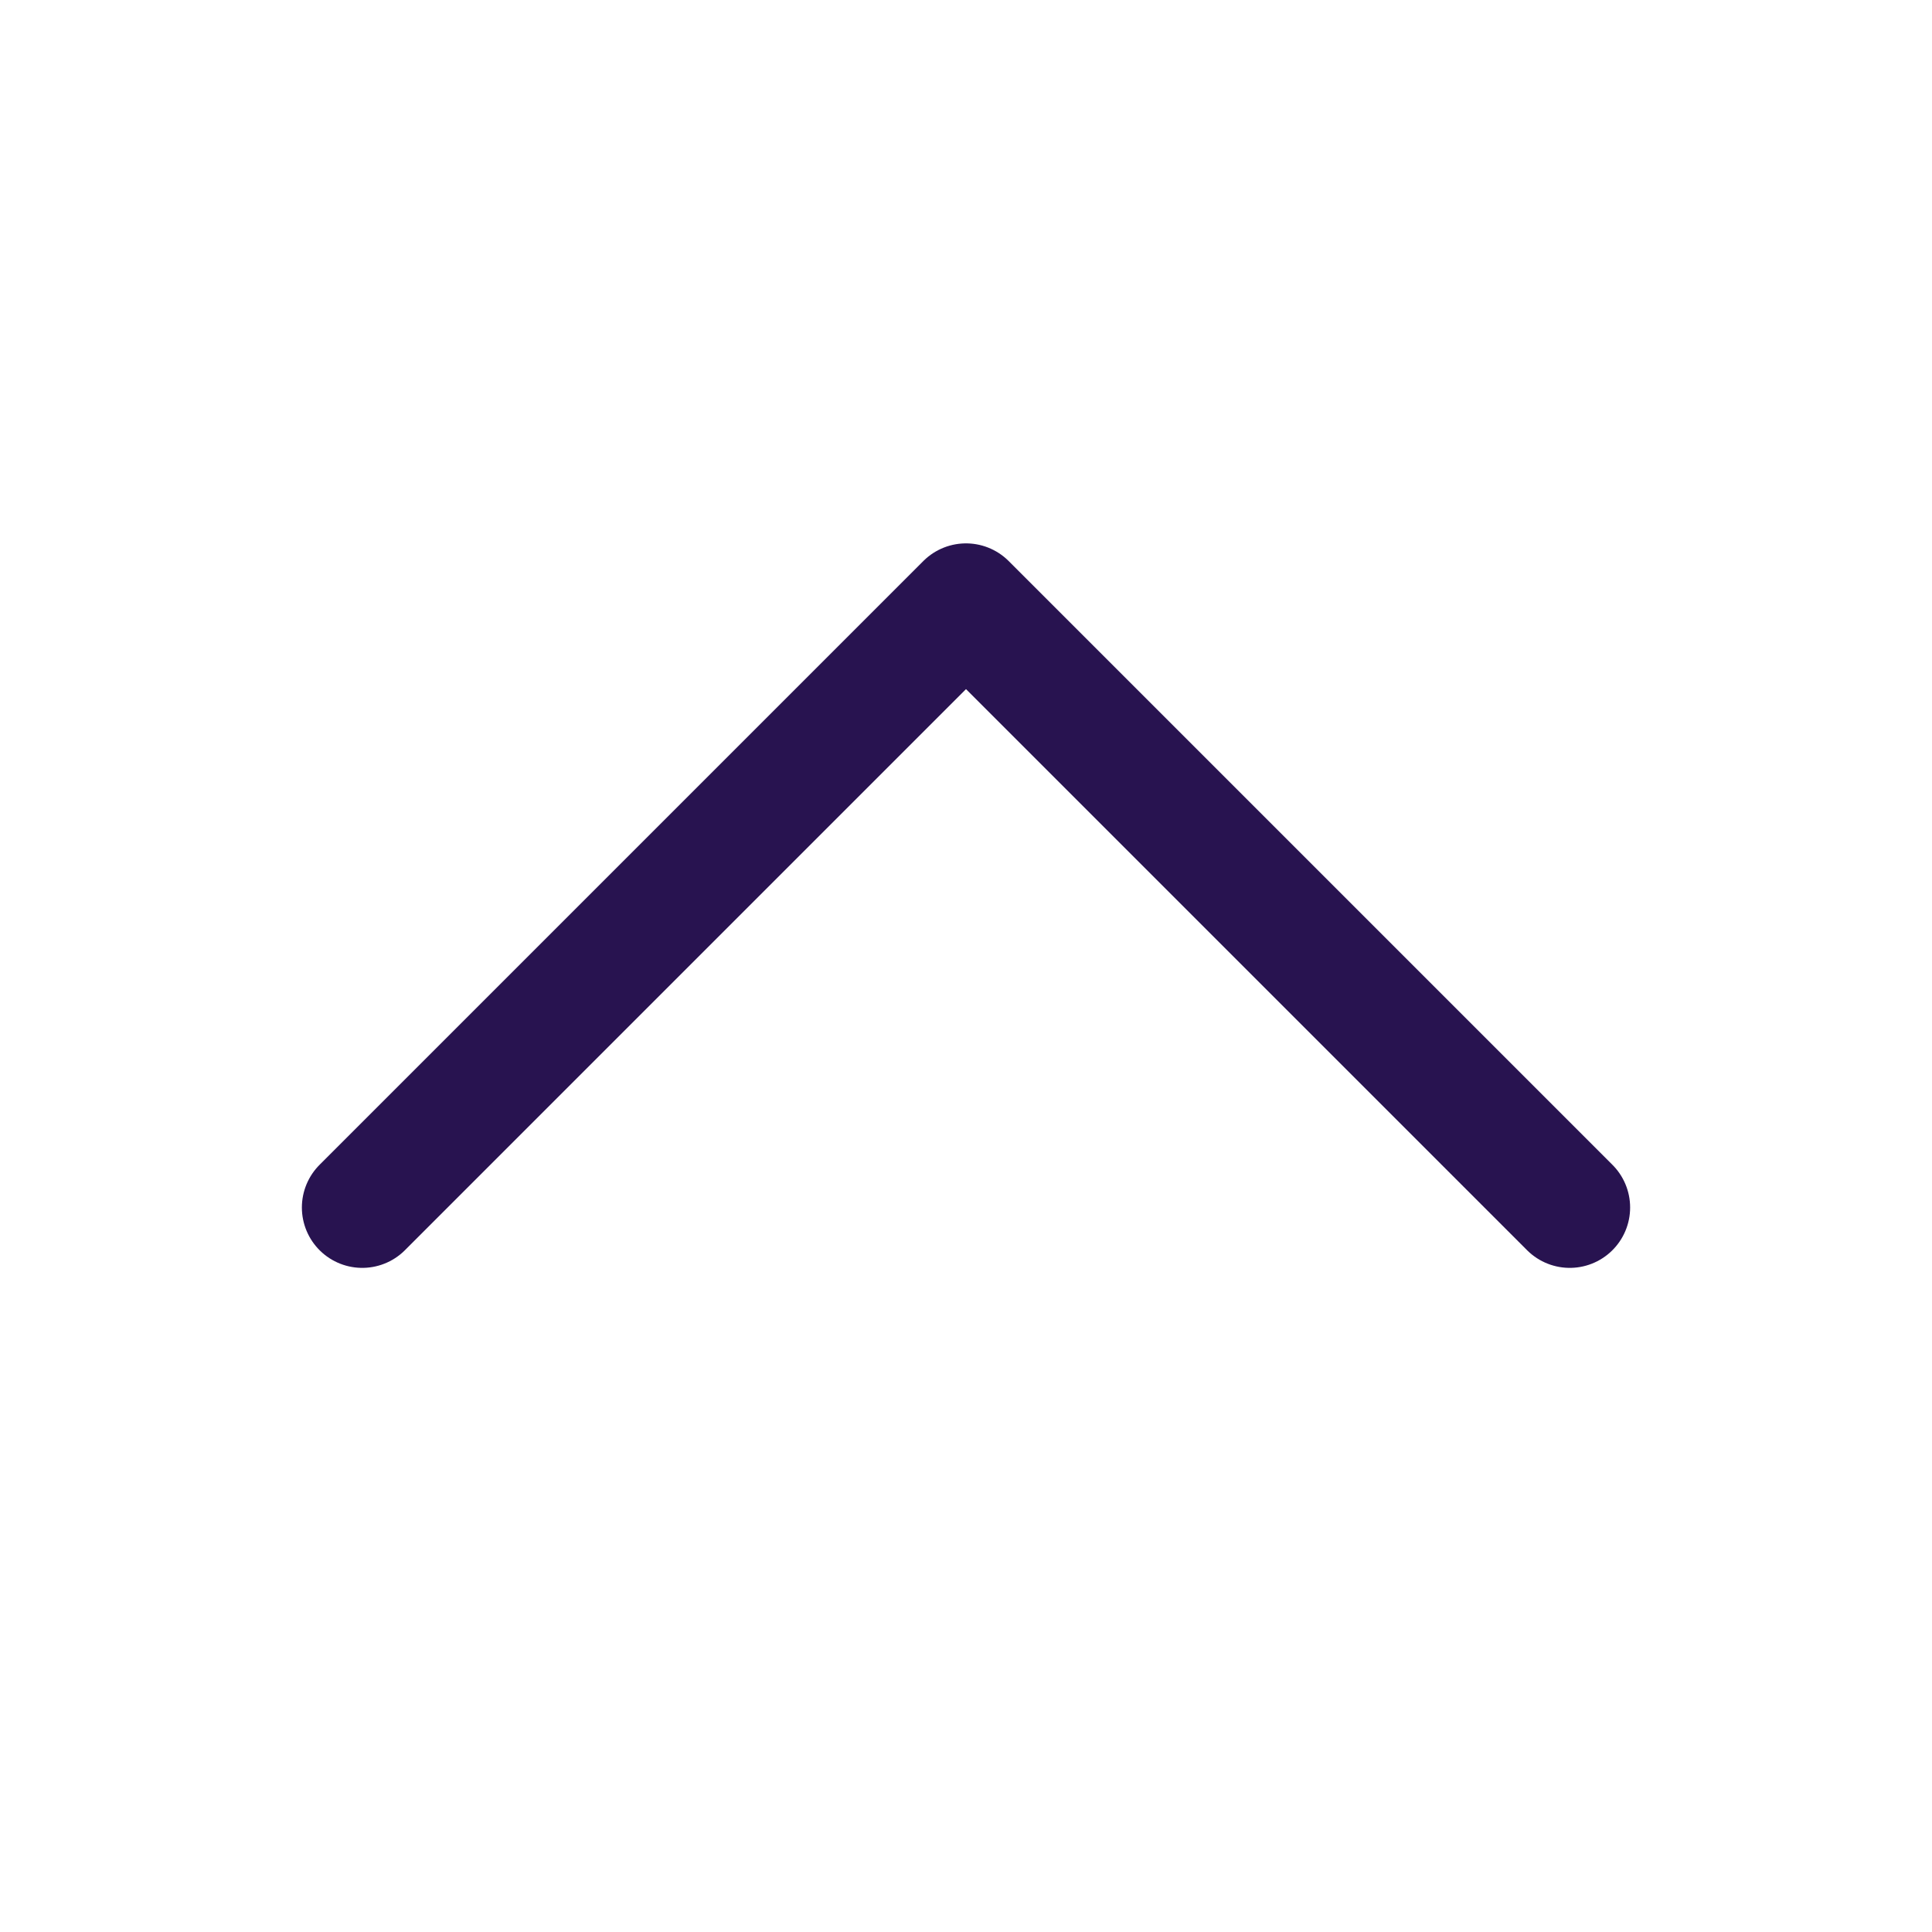 <svg width="24" height="24" viewBox="0 0 24 24" fill="none" xmlns="http://www.w3.org/2000/svg">
<g clip-path="url(#clip0_1527_8797)">
<path d="M19.5 15L12 7.5L4.5 15" stroke="#281350" stroke-width="1.5" stroke-linecap="round" stroke-linejoin="round"/>
</g>
<defs>
<clipPath id="clip0_1527_8797">
<rect width="24" height="24" fill="white" transform="matrix(1 0 0 -1 0 24)"/>
</clipPath>
</defs>
</svg>
